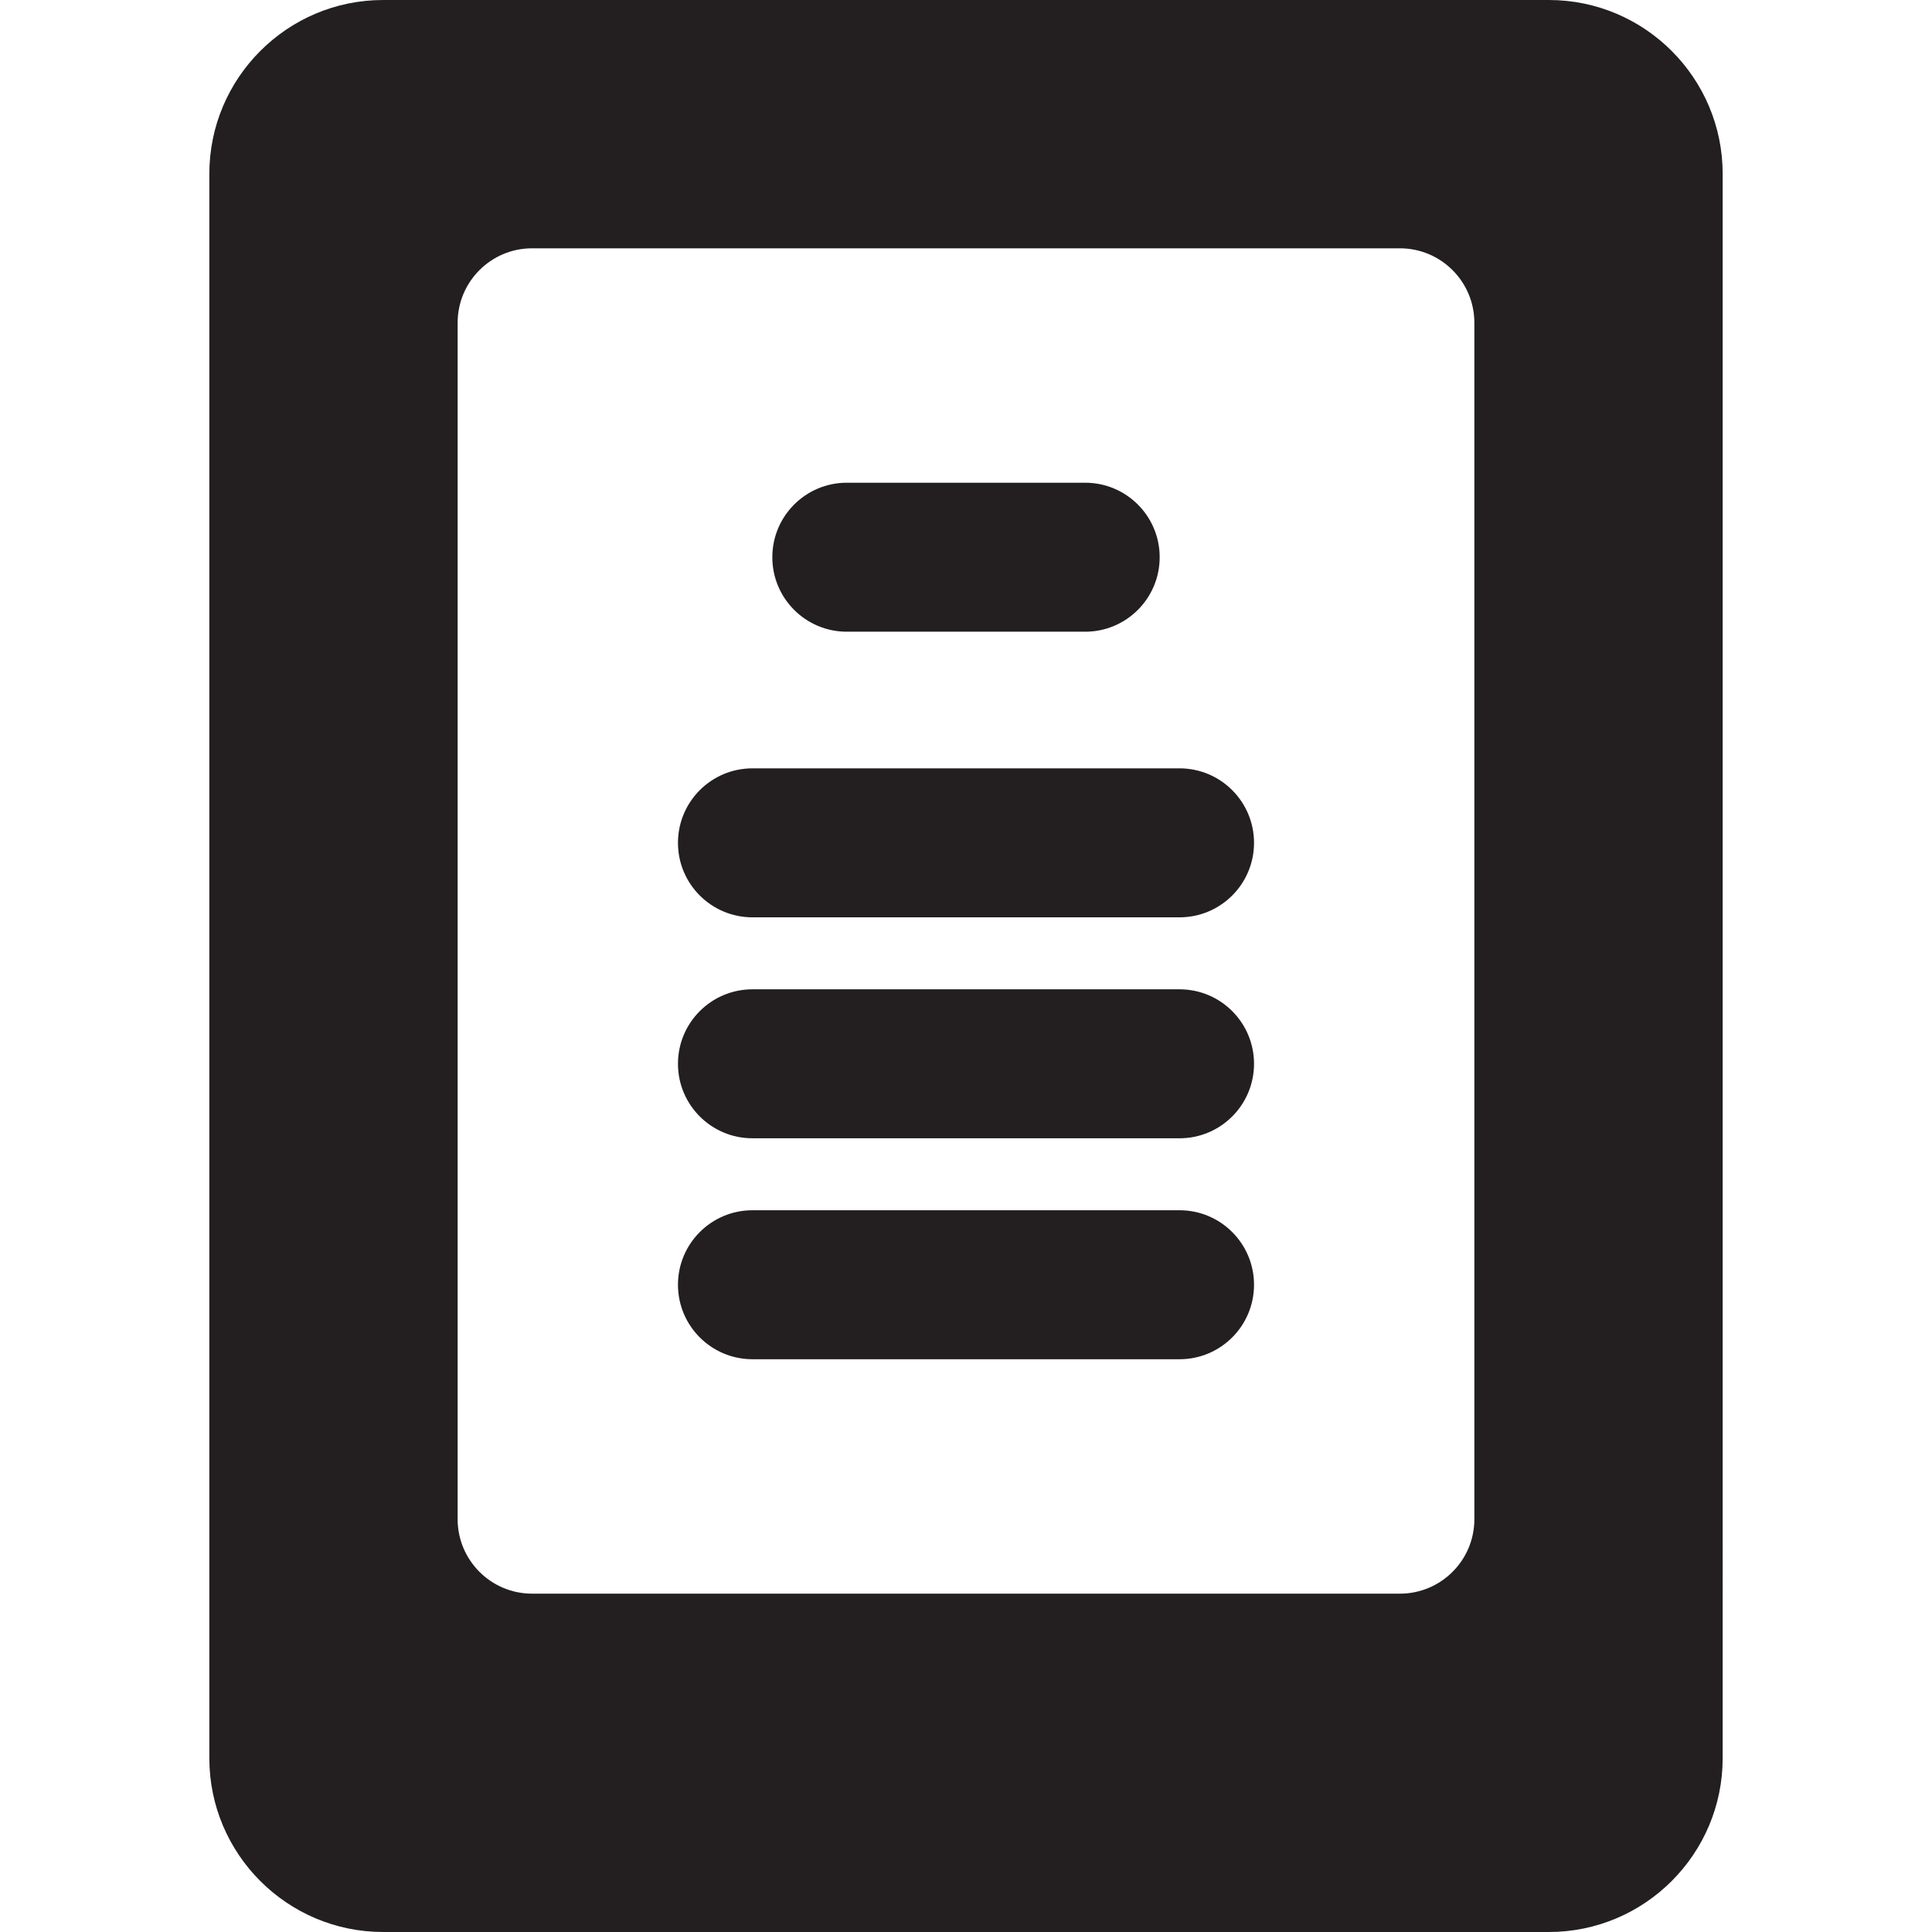 <?xml version="1.0" encoding="iso-8859-1"?>
<!-- Uploaded to: SVG Repo, www.svgrepo.com, Generator: SVG Repo Mixer Tools -->
<svg height="800px" width="800px" version="1.1" id="Layer_1" xmlns="http://www.w3.org/2000/svg" xmlns:xlink="http://www.w3.org/1999/xlink" 
	 viewBox="0 0 512 512" xml:space="preserve">
<g>
	<g>
		<g>
			<path style="fill:#231F20;" d="M410.463,0H101.538C76.14,0,55.476,20.663,55.476,46.062v419.876
				c0,25.399,20.663,46.062,46.062,46.062h308.923c25.399,0,46.062-20.663,46.062-46.062V46.062C456.525,20.663,435.86,0,410.463,0z
				 M370.981,422.337H141.02c-10.902,0-19.741-8.839-19.741-19.741V85.544c0-10.902,8.839-19.741,19.741-19.741h229.96
				c10.902,0,19.741,8.839,19.741,19.741v317.053h0.001C390.722,413.498,381.883,422.337,370.981,422.337z"/>
			<path style="fill:#231F20;" d="M224.415,167.409h63.171c10.902,0,19.741-8.839,19.741-19.741s-8.839-19.741-19.741-19.741
				h-63.171c-10.902,0-19.741,8.839-19.741,19.741C204.674,158.572,213.512,167.409,224.415,167.409z"/>
			<path style="fill:#231F20;" d="M312.59,203.62H199.41c-10.902,0-19.741,8.839-19.741,19.741s8.839,19.741,19.741,19.741H312.59
				c10.902,0,19.741-8.839,19.741-19.741S323.494,203.62,312.59,203.62z"/>
			<path style="fill:#231F20;" d="M312.59,262.176H199.41c-10.902,0-19.741,8.839-19.741,19.741s8.839,19.741,19.741,19.741H312.59
				c10.902,0,19.741-8.839,19.741-19.741S323.494,262.176,312.59,262.176z"/>
			<path style="fill:#231F20;" d="M312.59,320.73H199.41c-10.902,0-19.741,8.839-19.741,19.741s8.839,19.741,19.741,19.741H312.59
				c10.902,0,19.741-8.839,19.741-19.741S323.494,320.73,312.59,320.73z"/>
		</g>
	</g>
</g>
</svg>